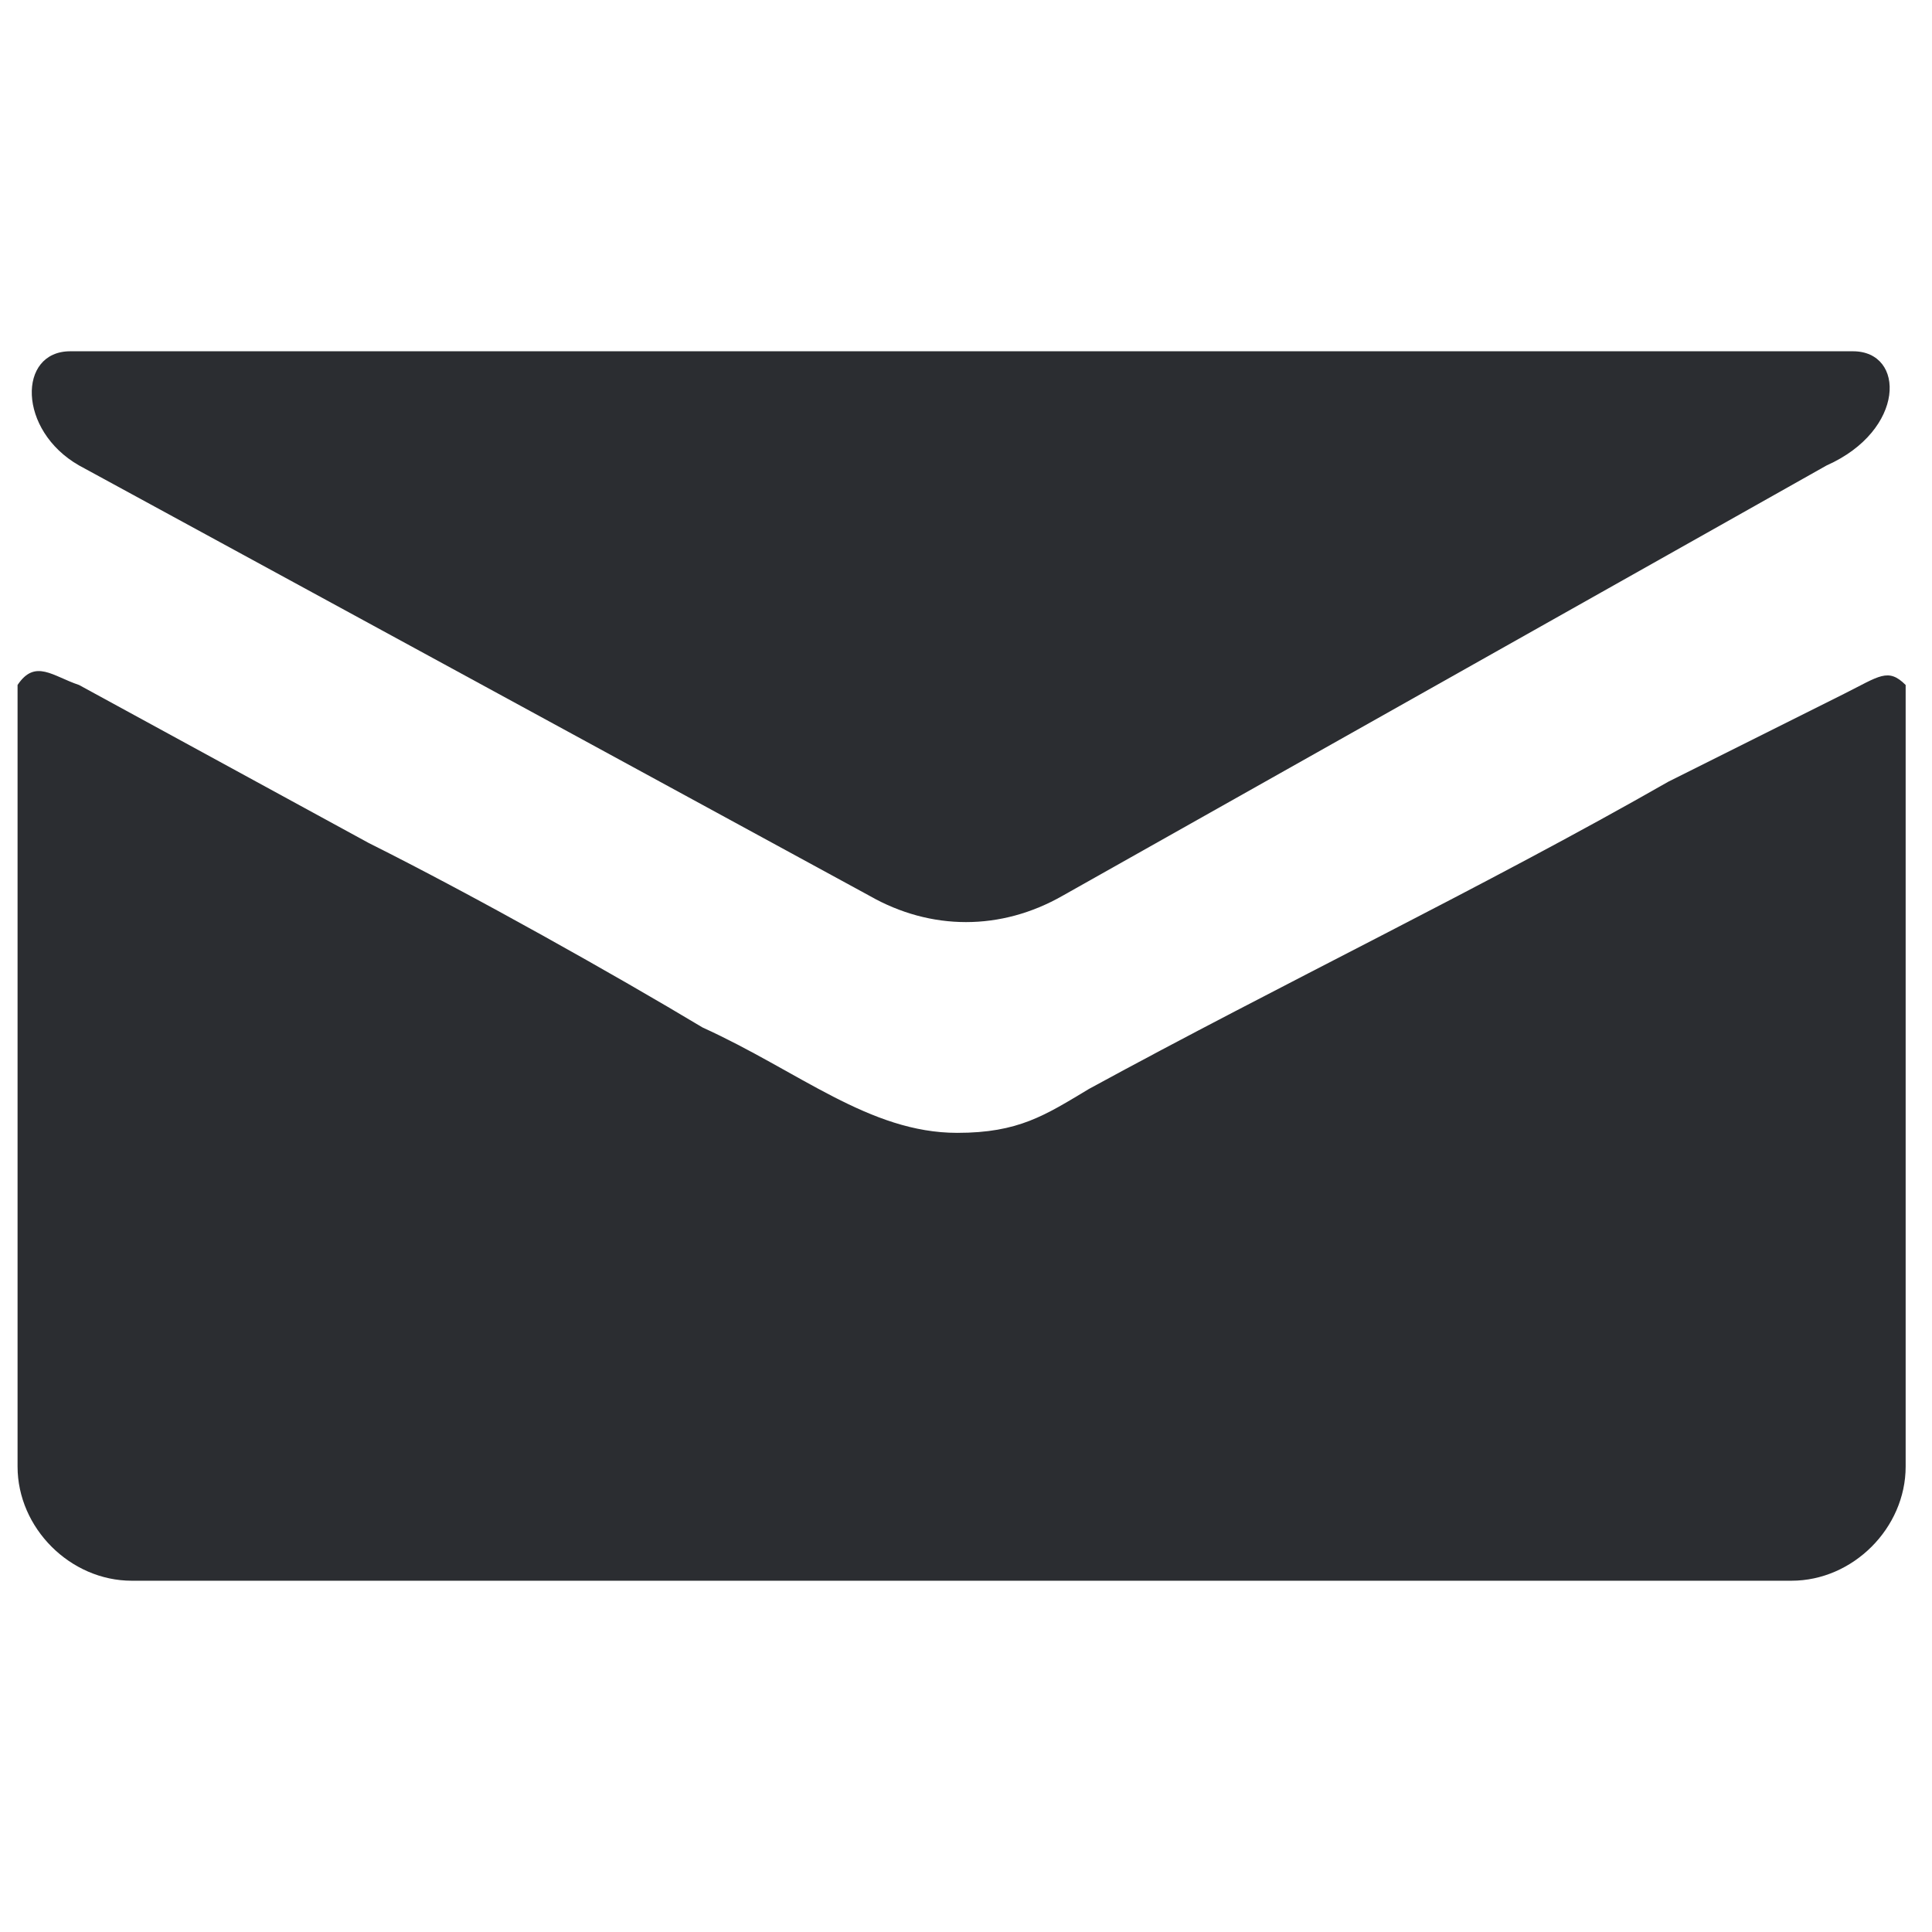 <svg xmlns="http://www.w3.org/2000/svg" viewBox="0 0 22 22">
<style type="text/css">
	.st0{fill-rule:evenodd;clip-rule:evenodd;fill:#2B2D31;}
</style>
<g>
	<path class="st0" d="M0.8,4h8.7h0.9h1.1h1.9h7.7c0.6,0,0.6,0.9-0.3,1.3l-8.7,4.9c-0.7,0.4-1.5,0.4-2.2,0l-9-4.9
		C0.2,4.9,0.2,4,0.8,4z"/>
	<path class="st0" d="M0.2,7.8v6.7v1.3v0.9c0,0.7,0.6,1.3,1.3,1.3h18.9c0.7,0,1.3-0.6,1.3-1.3v-0.9v-1.3V7.8
		c-0.2-0.2-0.3-0.1-0.7,0.1l-2,1c-2.1,1.2-4.4,2.3-6.6,3.5c-0.5,0.3-0.8,0.5-1.5,0.5c-1,0-1.8-0.7-2.9-1.2C7,11.1,5.4,10.2,4.2,9.6
		L0.9,7.8C0.6,7.7,0.4,7.5,0.2,7.8z"/>
</g>
</svg>
